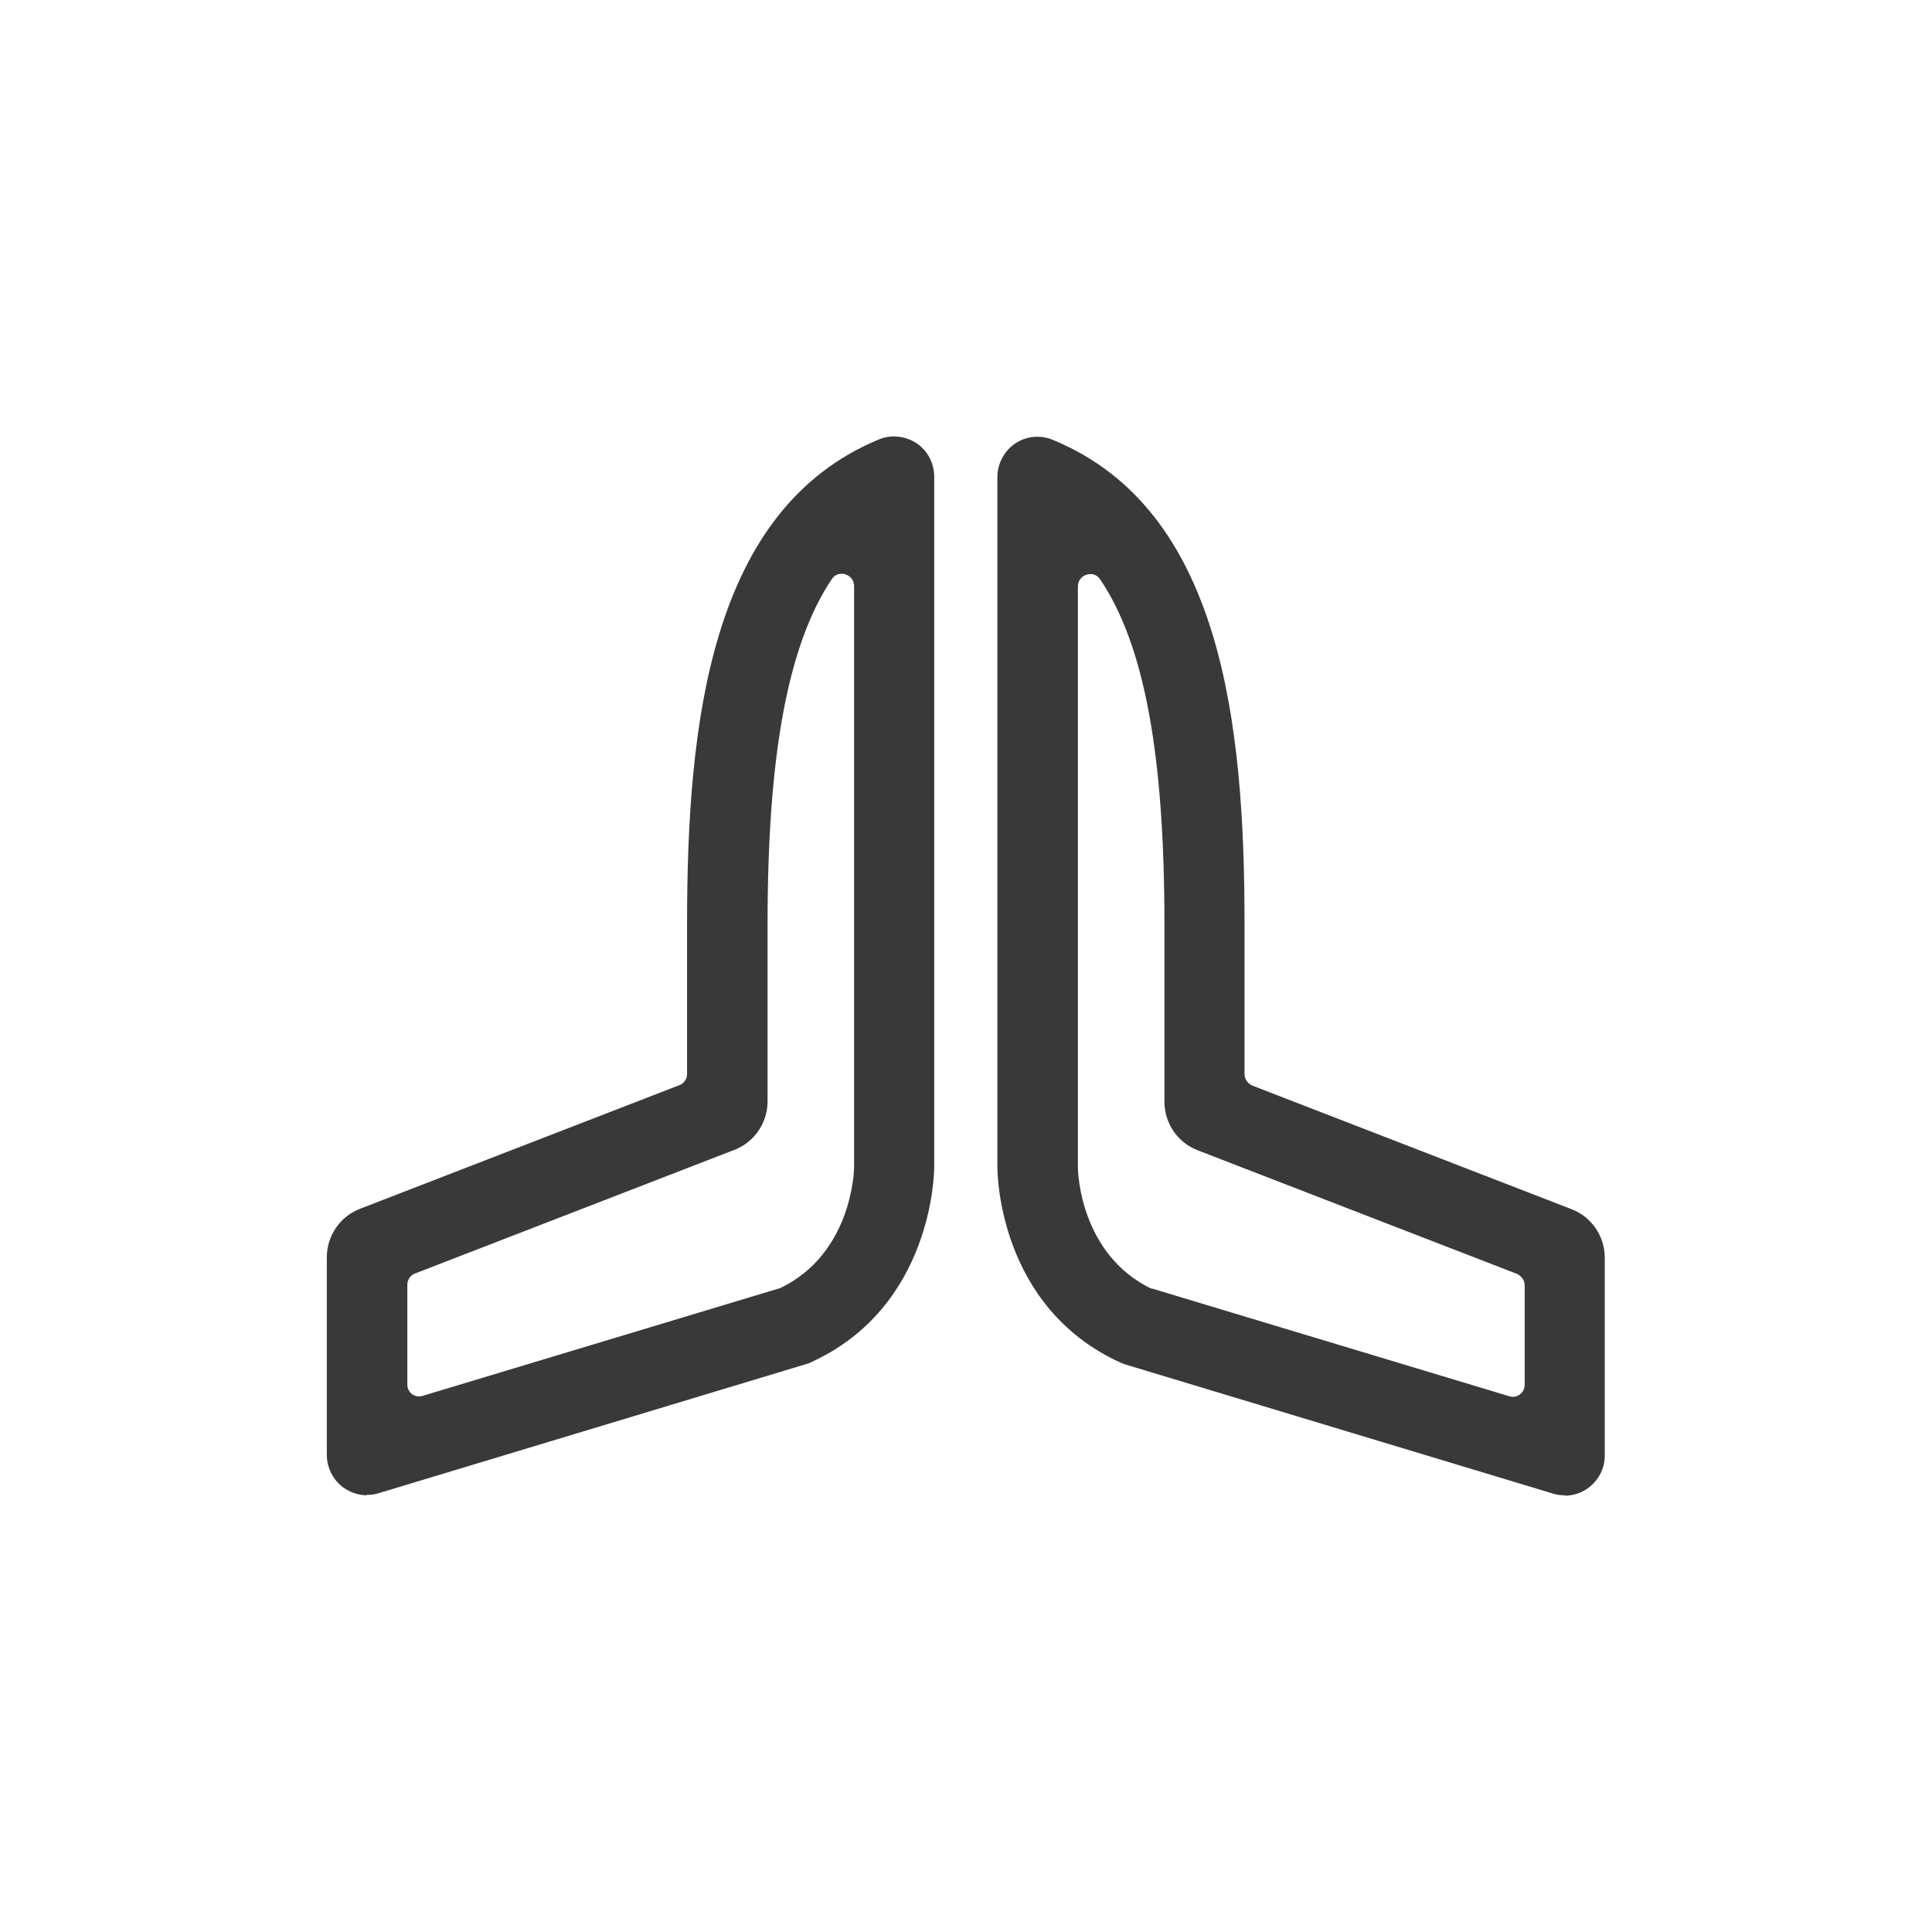 <?xml version="1.0" encoding="UTF-8"?>
<svg id="Vrstva_2" data-name="Vrstva 2" xmlns="http://www.w3.org/2000/svg" viewBox="0 0 48 48">
  <g id="Vrstva_1-2" data-name="Vrstva 1">
    <rect width="48" height="48" fill="none"/>
    <g>
      <path d="M9.12,37.15c-.21,0-.42-.07-.6-.2-.25-.19-.4-.49-.4-.8v-4.91c0-.54.33-1.02.83-1.21l7.93-3.07c.11-.04.19-.15.19-.28v-3.73c0-4.98.57-10.29,4.76-12.03.31-.13.66-.09.94.09.28.19.44.5.44.83v17.16c0,.14-.04,3.46-3.05,4.84-.04.02-.08.04-.13.05l-10.63,3.21c-.09.03-.19.04-.29.04ZM10.12,31.92v2.48c0,.2.19.34.38.28l8.89-2.68c1.78-.86,1.83-2.92,1.83-3v-14.44c0-.29-.38-.42-.55-.18-1.1,1.64-1.6,4.39-1.6,8.57v4.41c0,.54-.33,1.02-.83,1.21l-7.93,3.07c-.11.04-.19.15-.19.28ZM19.74,32.94h0,0Z" fill="#393939"/>
      <path d="M38.88,37.15c-.1,0-.19-.01-.29-.04l-10.63-3.21s-.09-.03-.13-.05c-3.02-1.38-3.05-4.7-3.05-4.84V11.85c0-.33.17-.65.44-.83.28-.19.63-.22.94-.09,4.2,1.73,4.76,7.05,4.76,12.03v3.73c0,.12.08.23.19.28l7.93,3.07c.5.19.83.67.83,1.21v4.91c0,.32-.15.61-.4.8-.17.13-.38.2-.6.2ZM28.61,32.01l8.89,2.68c.19.06.38-.09.38-.28v-2.48c0-.12-.08-.23-.19-.28l-7.93-3.07c-.5-.19-.83-.67-.83-1.21v-4.41c0-4.18-.49-6.93-1.6-8.57-.16-.24-.55-.12-.55.18v14.45c0,.08.05,2.14,1.83,3Z" fill="#393939"/>
    </g>
  </g>
</svg>